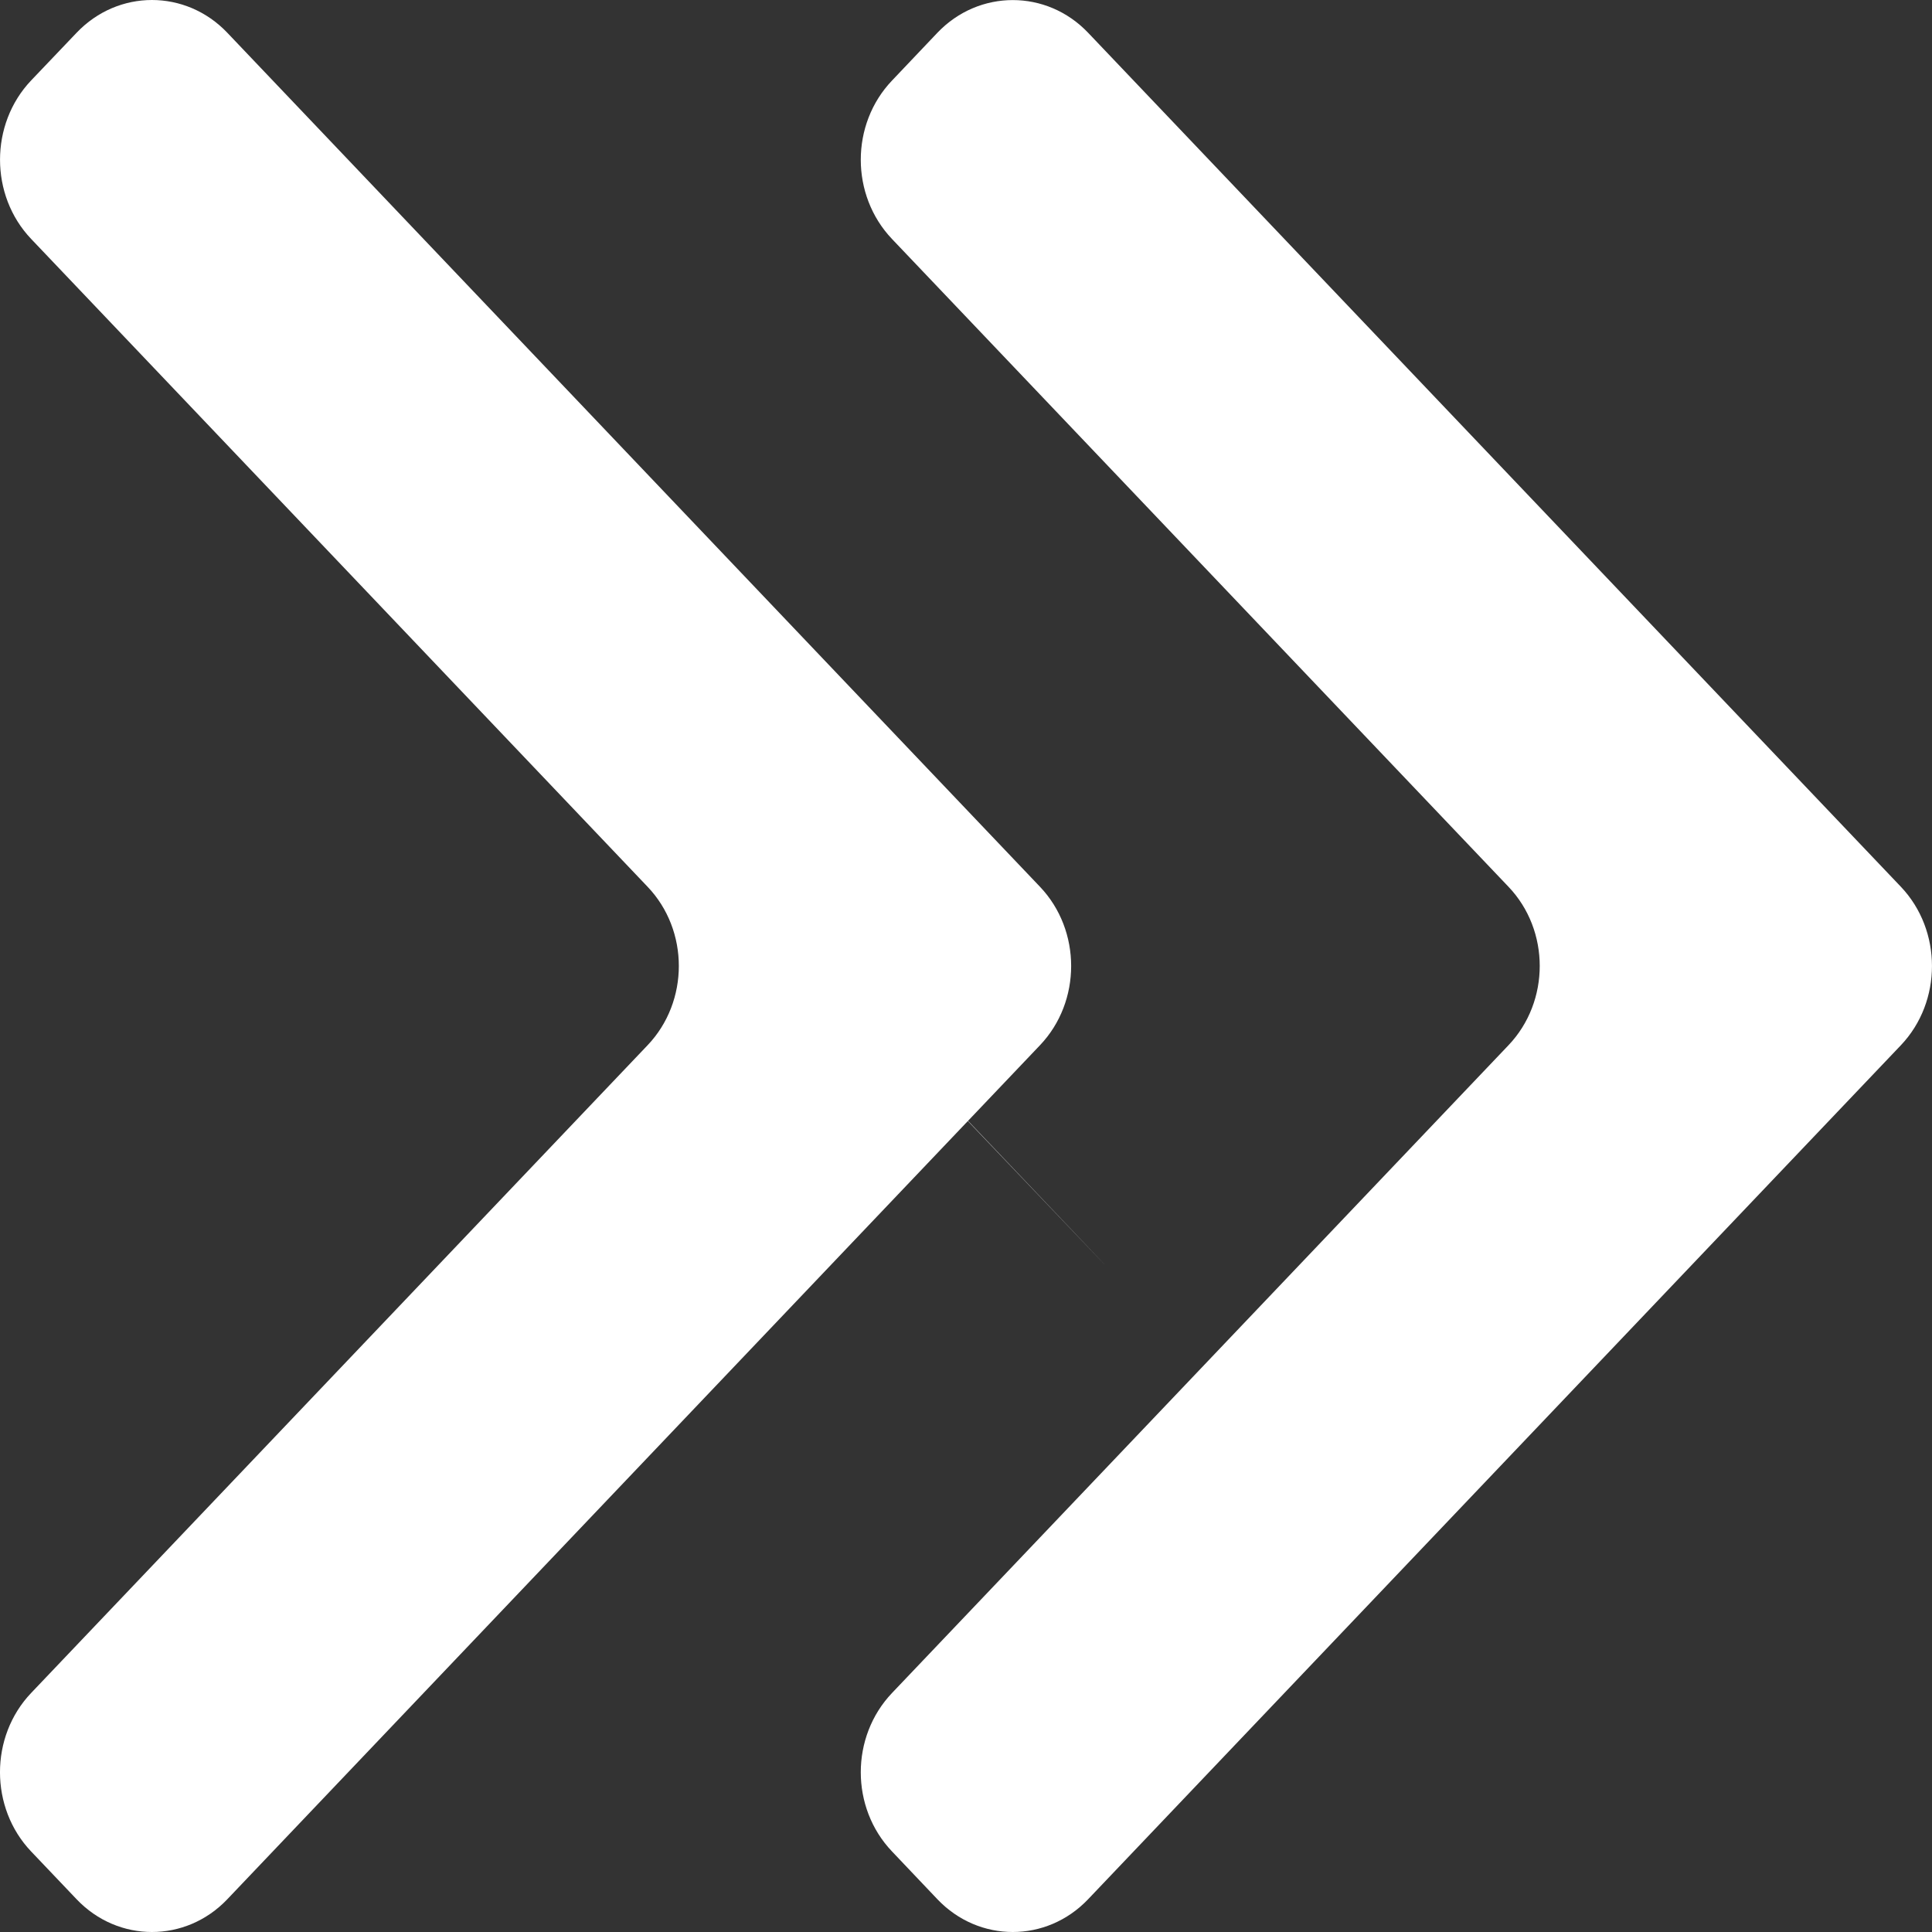 <svg preserveAspectRatio="none" width="100%" height="100%" overflow="visible" style="display: block;" viewBox="0 0 20 20" fill="none" xmlns="http://www.w3.org/2000/svg">
<rect x="0" y="0" width="20" height="20" fill="#333333" stroke="none"/>
<g id="icon">
<path id="Vector" fill-rule="evenodd" clip-rule="evenodd" d="M19.678 9.18C20.107 9.632 20.107 10.368 19.678 10.82L11.264 19.661C10.834 20.113 10.134 20.113 9.704 19.661L9.234 19.166C8.803 18.714 8.803 17.979 9.234 17.526L15.616 10.82C16.047 10.367 16.047 9.632 15.616 9.18L9.234 2.474C8.803 2.021 8.803 1.286 9.234 0.834L9.704 0.339C10.134 -0.112 10.835 -0.112 11.264 0.339L19.678 9.18ZM2.353 0.339C1.923 -0.113 1.223 -0.113 0.793 0.339L0.322 0.833C-0.107 1.285 -0.107 2.022 0.322 2.473L6.704 9.18C7.135 9.632 7.135 10.367 6.704 10.82L0.322 17.526C-0.108 17.978 -0.107 18.715 0.322 19.166L0.793 19.661C1.223 20.113 1.923 20.113 2.353 19.661L10.019 11.605C12.17 13.862 11.626 13.29 10.021 11.603L10.766 10.82C11.196 10.368 11.196 9.632 10.766 9.18L2.353 0.339Z" fill="white"/>
</g>
</svg>
